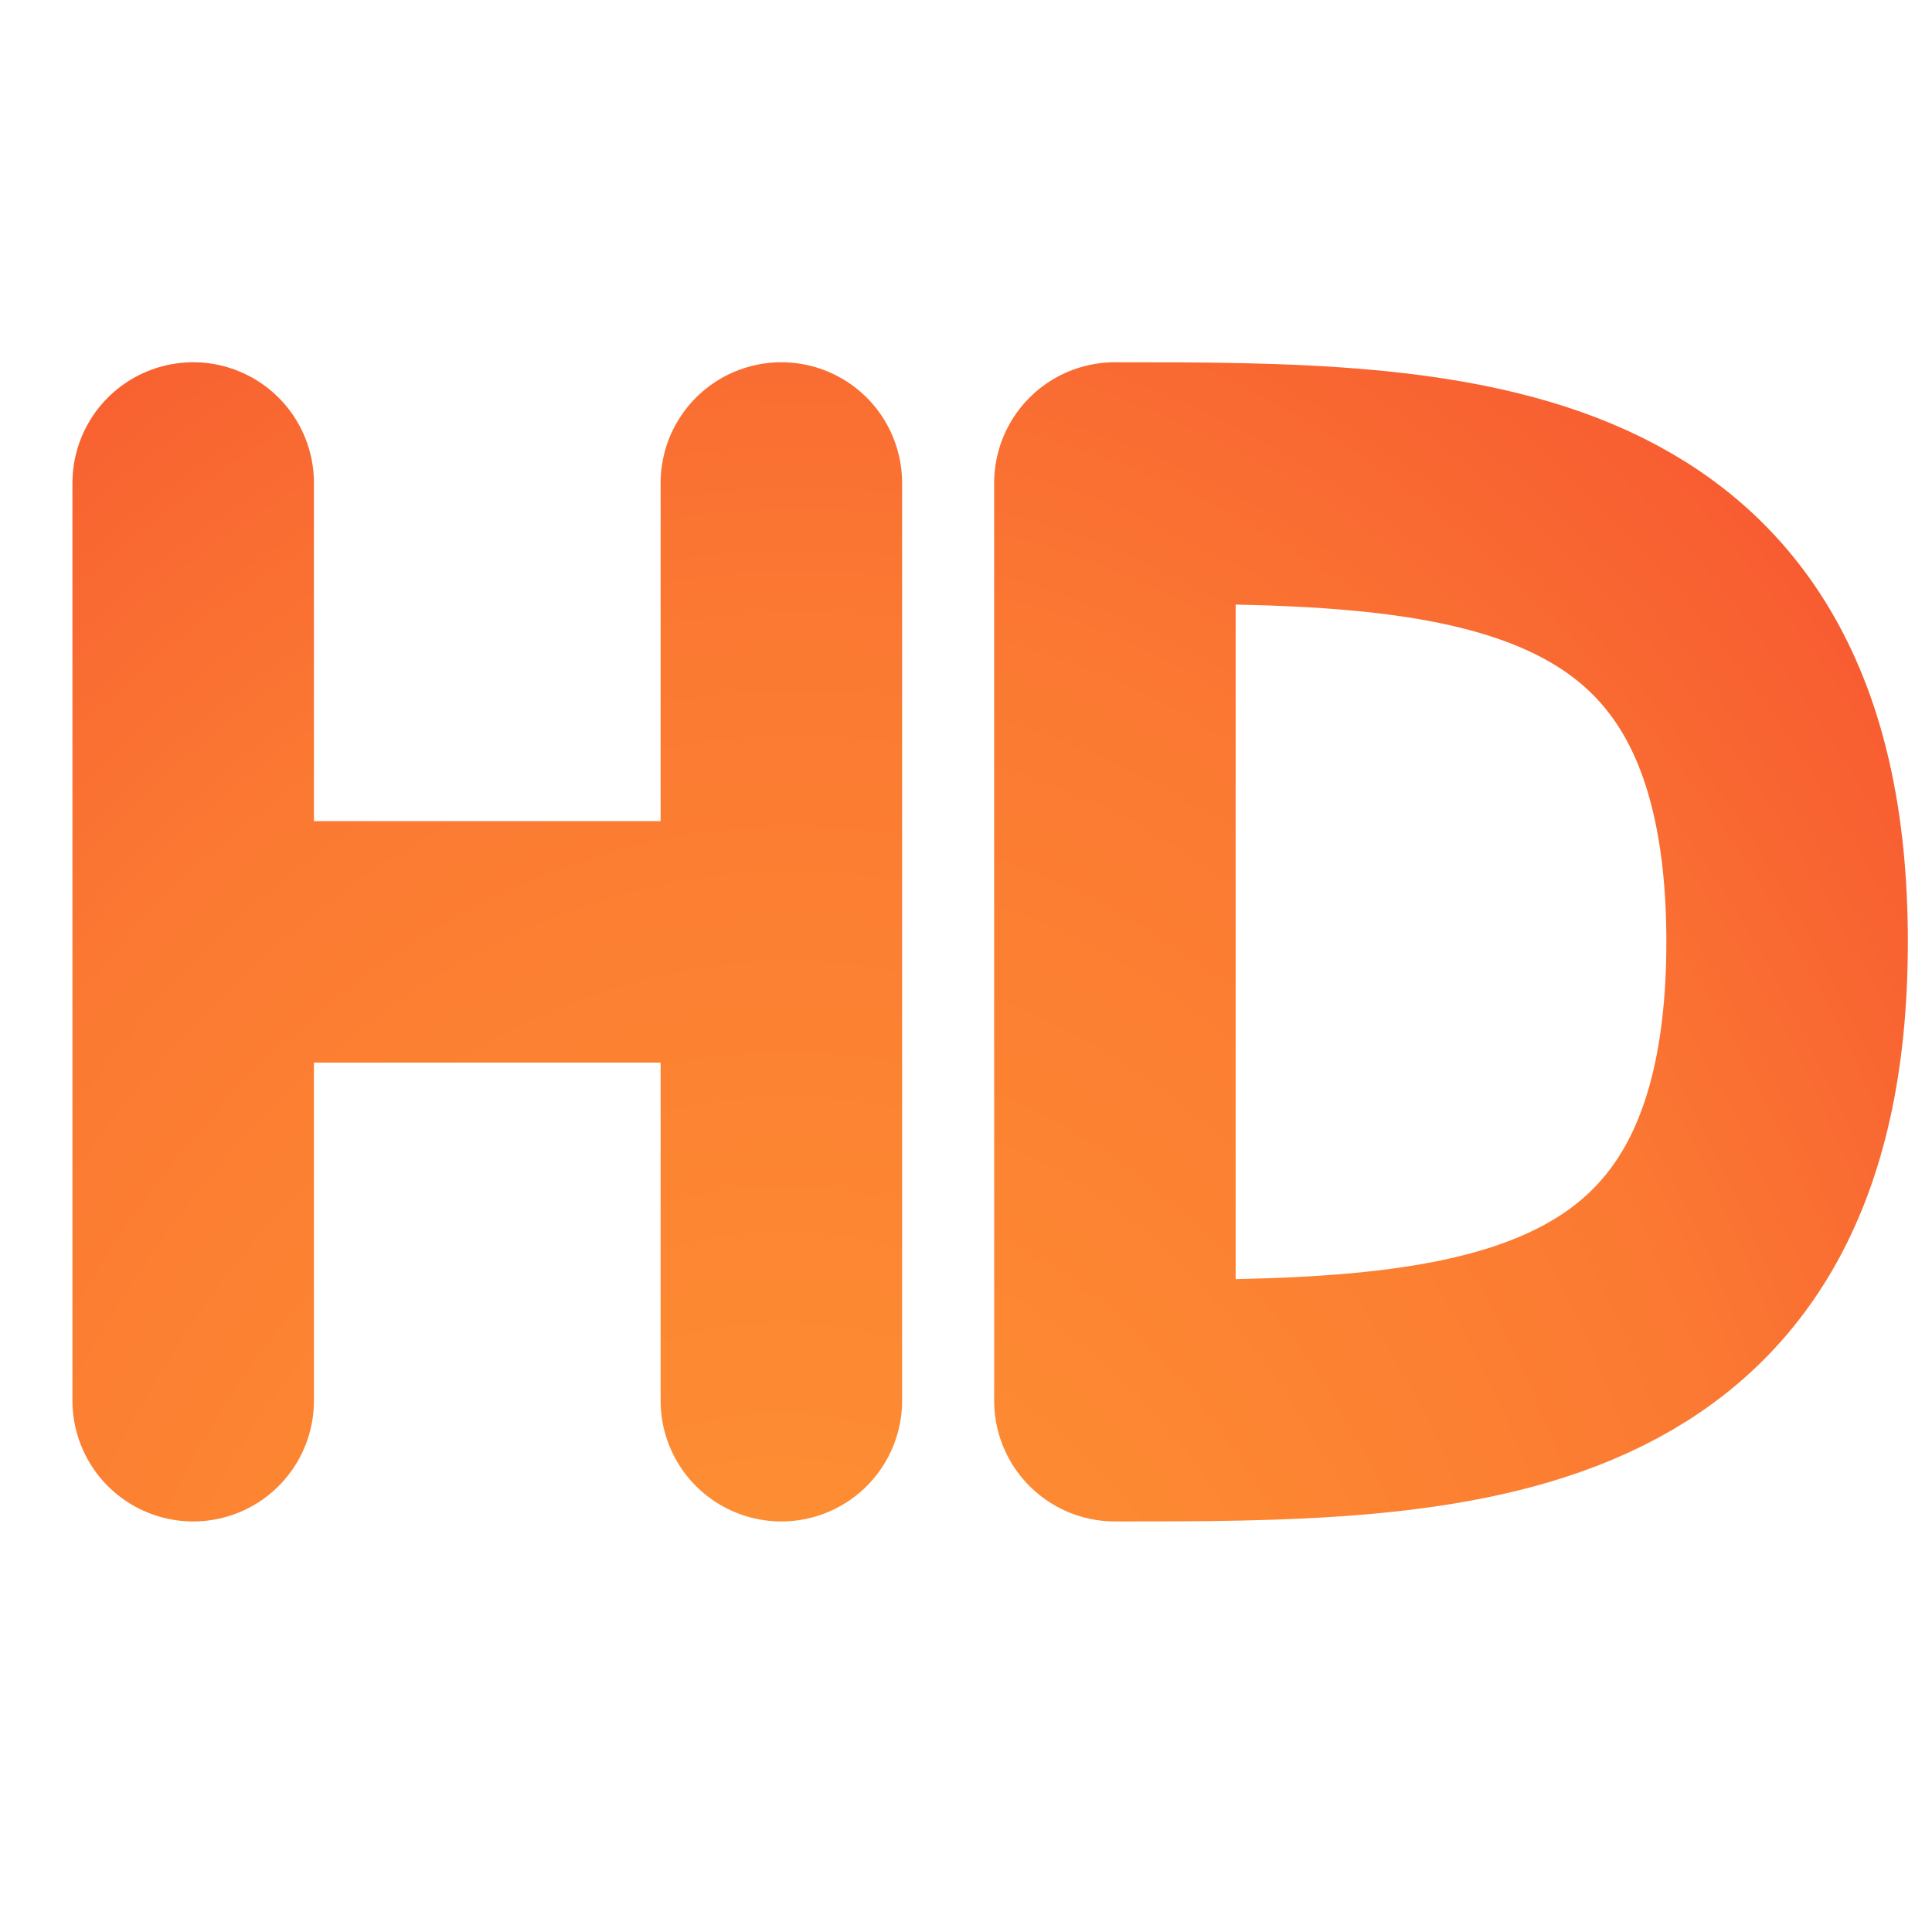 <svg width="40" height="40" viewBox="0 0 40 40" fill="none" xmlns="http://www.w3.org/2000/svg">
<path d="M4 10V19.5M4 19.5V29M4 19.5H16.177M16.177 19.5V10M16.177 19.5V29M23.083 19.5V10C30.041 10 37 10 37 19.5C37 29 30.041 29 23.083 29V19.5Z" stroke="url(#paint0_radial_2003_533)" stroke-width="5" stroke-linecap="round" stroke-linejoin="round"/>
<defs>
<radialGradient id="paint0_radial_2003_533" cx="0" cy="0" r="1" gradientUnits="userSpaceOnUse" gradientTransform="translate(15.449 43.25) rotate(-84.56) scale(59.03 41.943)">
<stop stop-color="#FF9933"/>
<stop offset="0.516" stop-color="#FB7932"/>
<stop offset="1" stop-color="#F33830"/>
</radialGradient>
</defs>
</svg>
